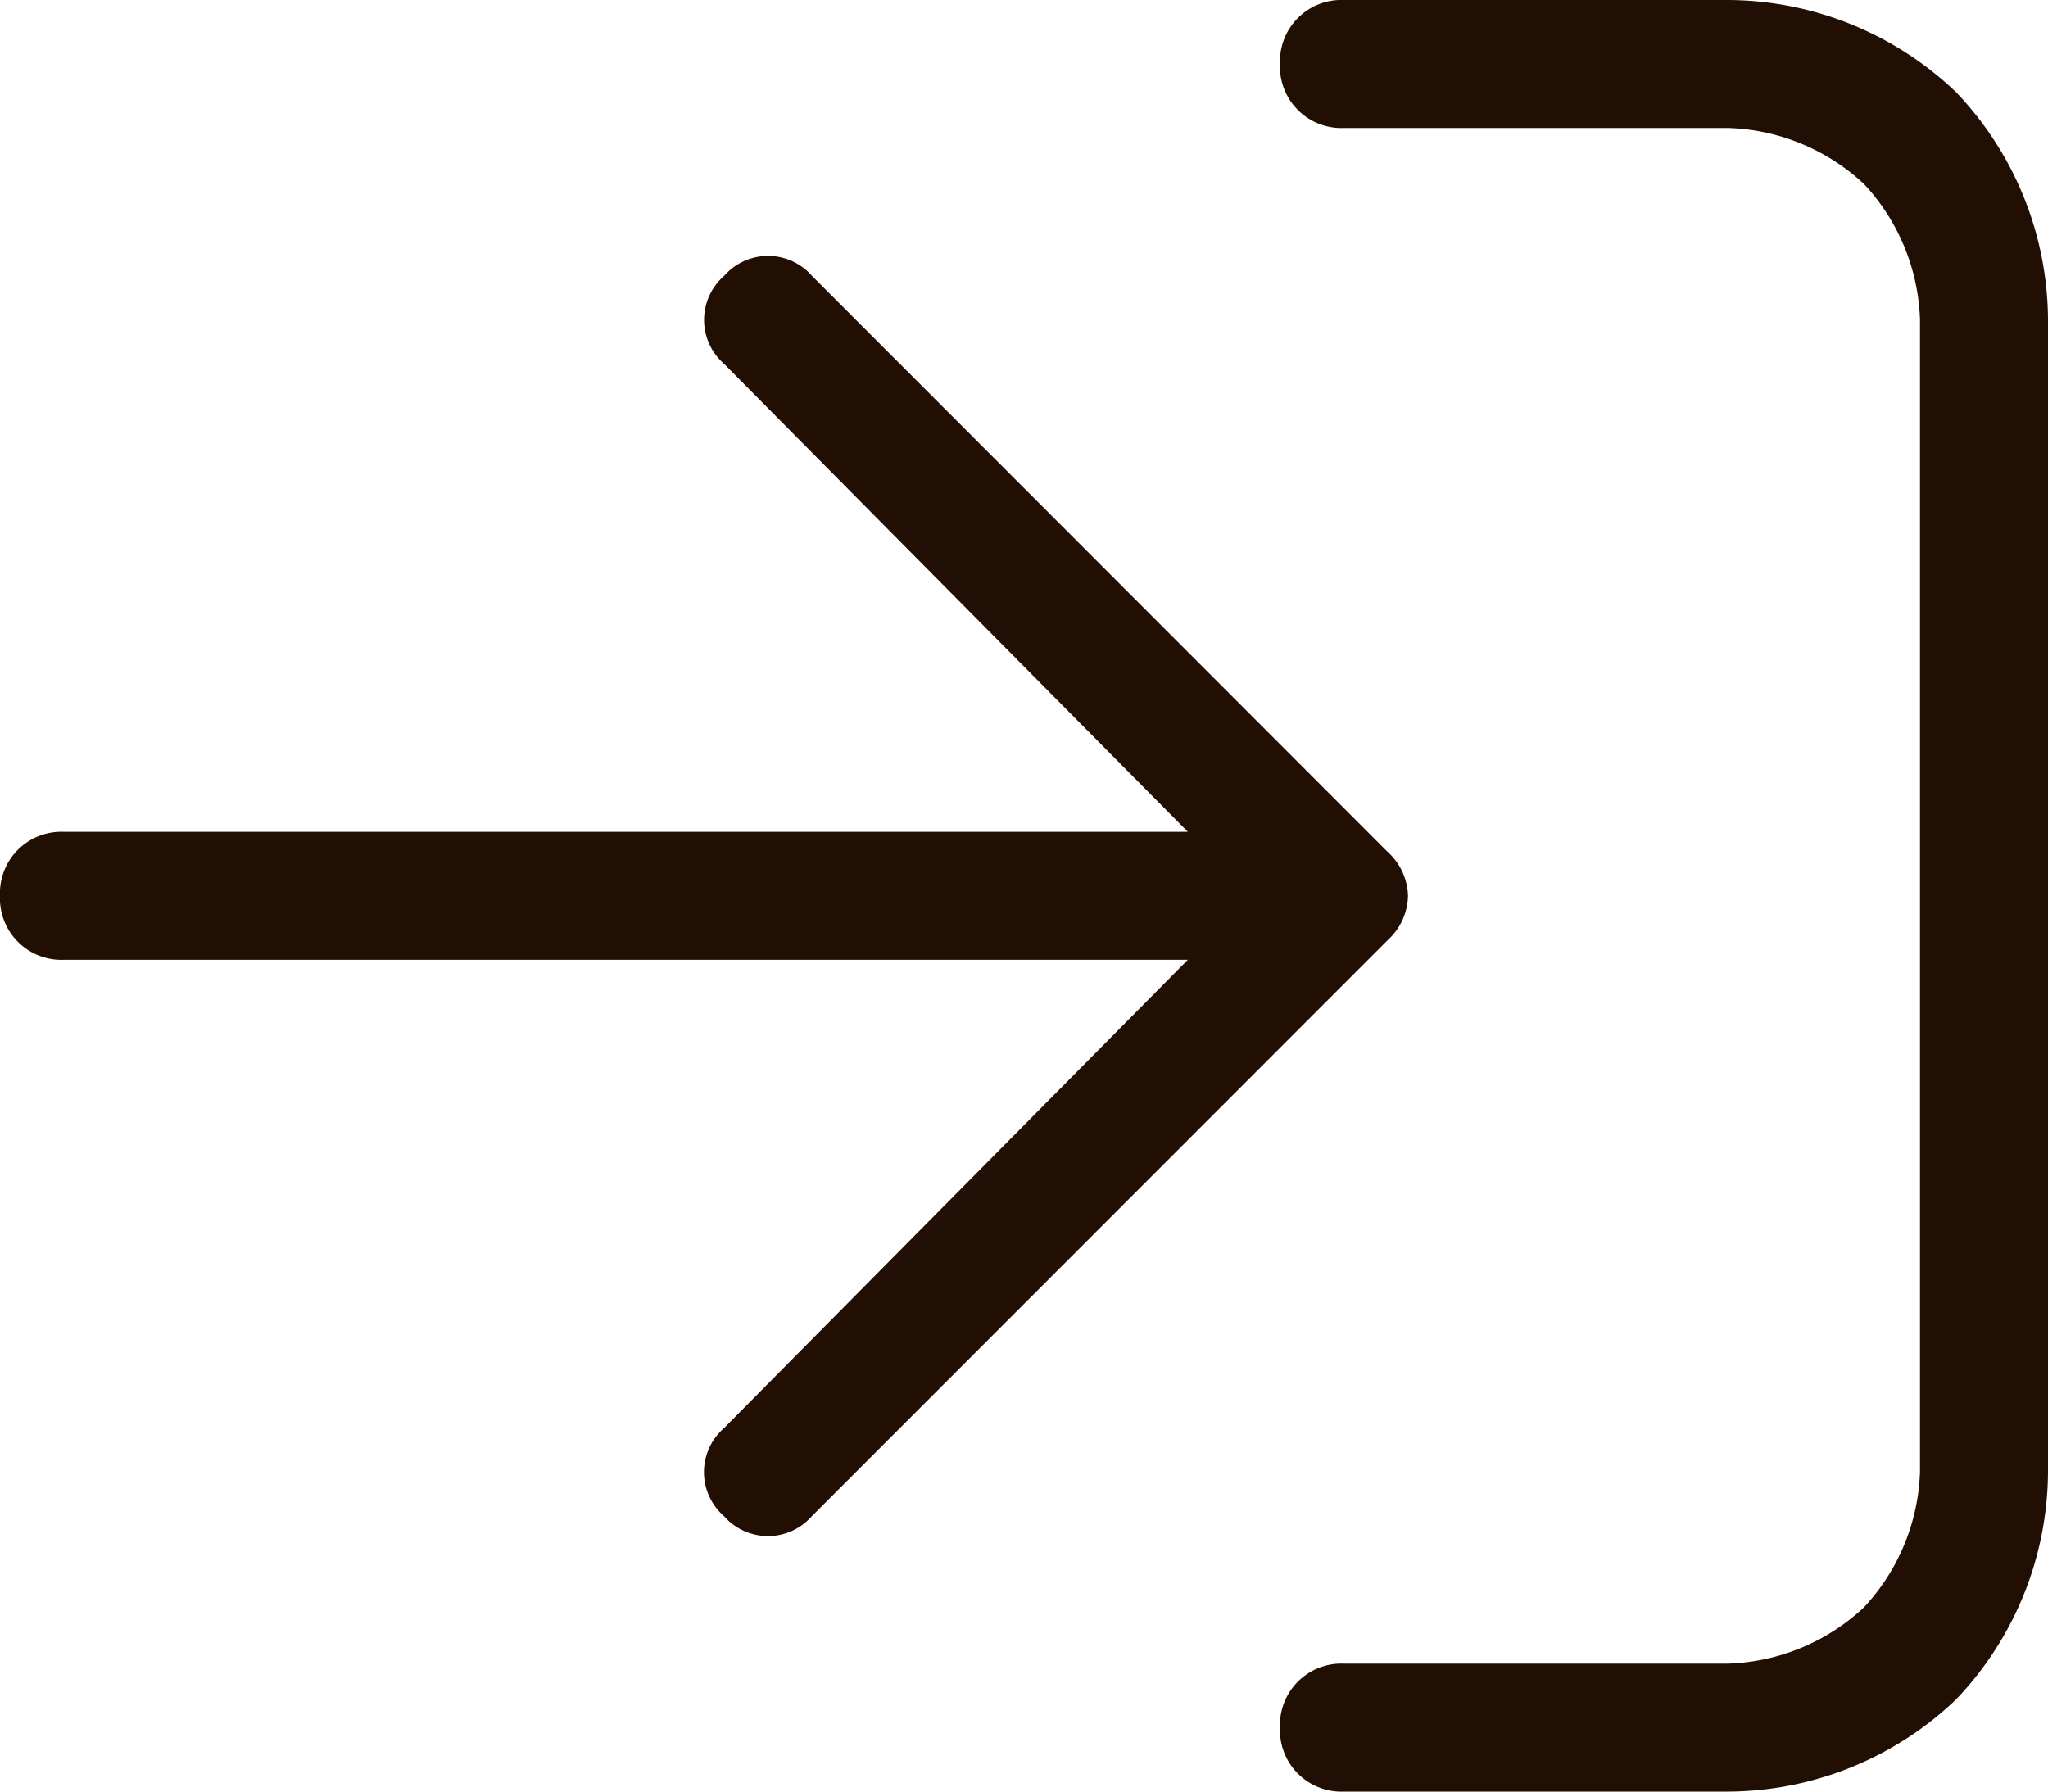 <svg xmlns="http://www.w3.org/2000/svg" width="20" height="17.5" viewBox="0 0 20 17.5">
  <path id="icon_menu_login" d="M3.75-7.5a.6.6,0,0,0-.2-.43L-2.07-13.555a.57.57,0,0,0-.859,0,.57.57,0,0,0,0,.859L1.6-8.125H-9.375A.6.6,0,0,0-10-7.5a.6.6,0,0,0,.625.625H1.6L-2.93-2.3a.57.57,0,0,0,0,.859.57.57,0,0,0,.859,0L3.555-7.07A.6.6,0,0,0,3.75-7.5Zm3.125-8.75H3.125a.6.6,0,0,0-.625.625A.6.6,0,0,0,3.125-15h3.75a2.038,2.038,0,0,1,1.328.547,2.038,2.038,0,0,1,.547,1.328v11.25A2.038,2.038,0,0,1,8.2-.547,2.038,2.038,0,0,1,6.875,0H3.125A.6.6,0,0,0,2.5.625a.6.6,0,0,0,.625.625h3.75A3.242,3.242,0,0,0,9.1.352,3.242,3.242,0,0,0,10-1.875v-11.25a3.242,3.242,0,0,0-.9-2.227A3.242,3.242,0,0,0,6.875-16.25Z" transform="translate(10 16.25)" fill="#210F04"/>
</svg>
